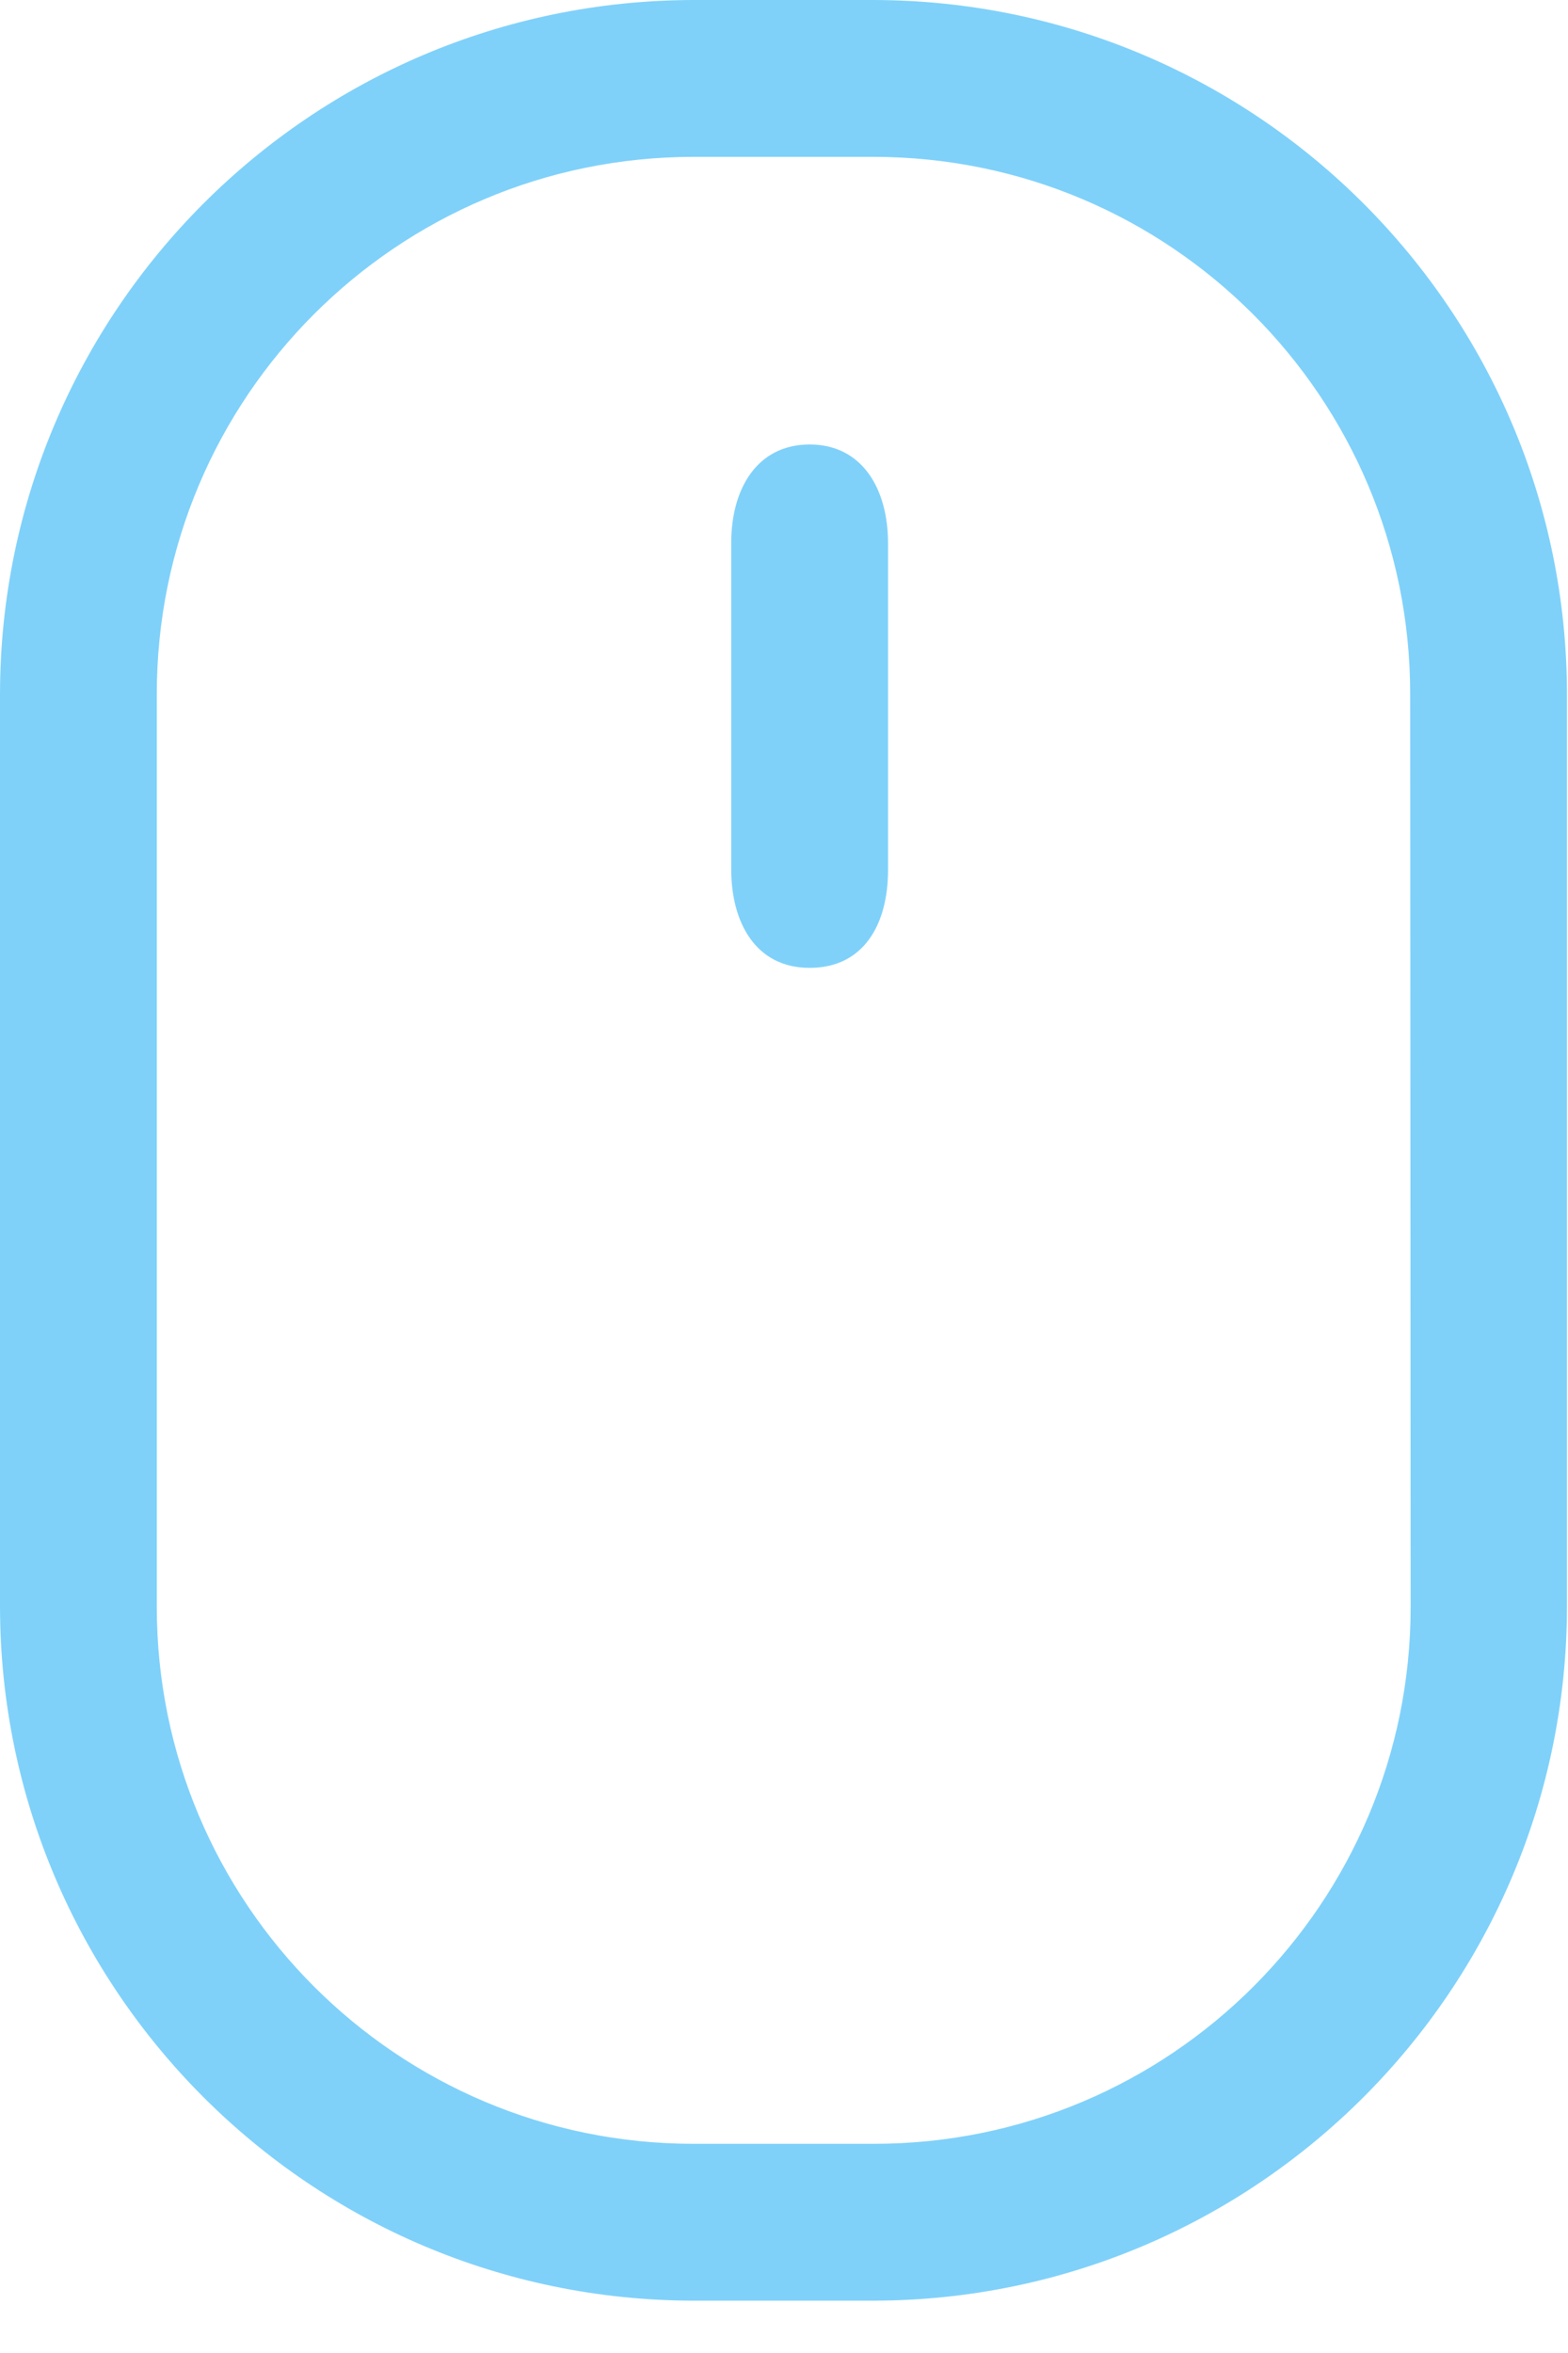 <svg width="20" height="30" viewBox="0 0 20 30" fill="none" xmlns="http://www.w3.org/2000/svg">
<g opacity="0.5">
<path fill-rule="evenodd" clip-rule="evenodd" d="M10.327 5.667C9.66 5.667 9.327 6.227 9.327 6.92V11.087C9.327 11.753 9.633 12.34 10.327 12.34C11.02 12.34 11.327 11.78 11.327 11.093V6.927C11.327 6.227 10.993 5.667 10.327 5.667Z" fill="#00A3F6"/>
<path fill-rule="evenodd" clip-rule="evenodd" d="M11.147 0H8.847C3.964 0.007 0.007 3.964 0 8.847V20.48C0.004 25.363 3.957 29.322 8.84 29.333H11.14C16.023 29.326 19.979 25.369 19.987 20.487V8.847C19.979 3.966 16.027 0.011 11.147 0ZM17.993 20.487C17.993 24.268 14.928 27.333 11.147 27.333H8.847C5.065 27.333 2 24.268 2 20.487V8.847C2 5.068 5.061 2.004 8.84 2H11.14C14.921 2 17.987 5.065 17.987 8.847L17.993 20.487Z" fill="#00A3F6"/>
</g>
</svg>
